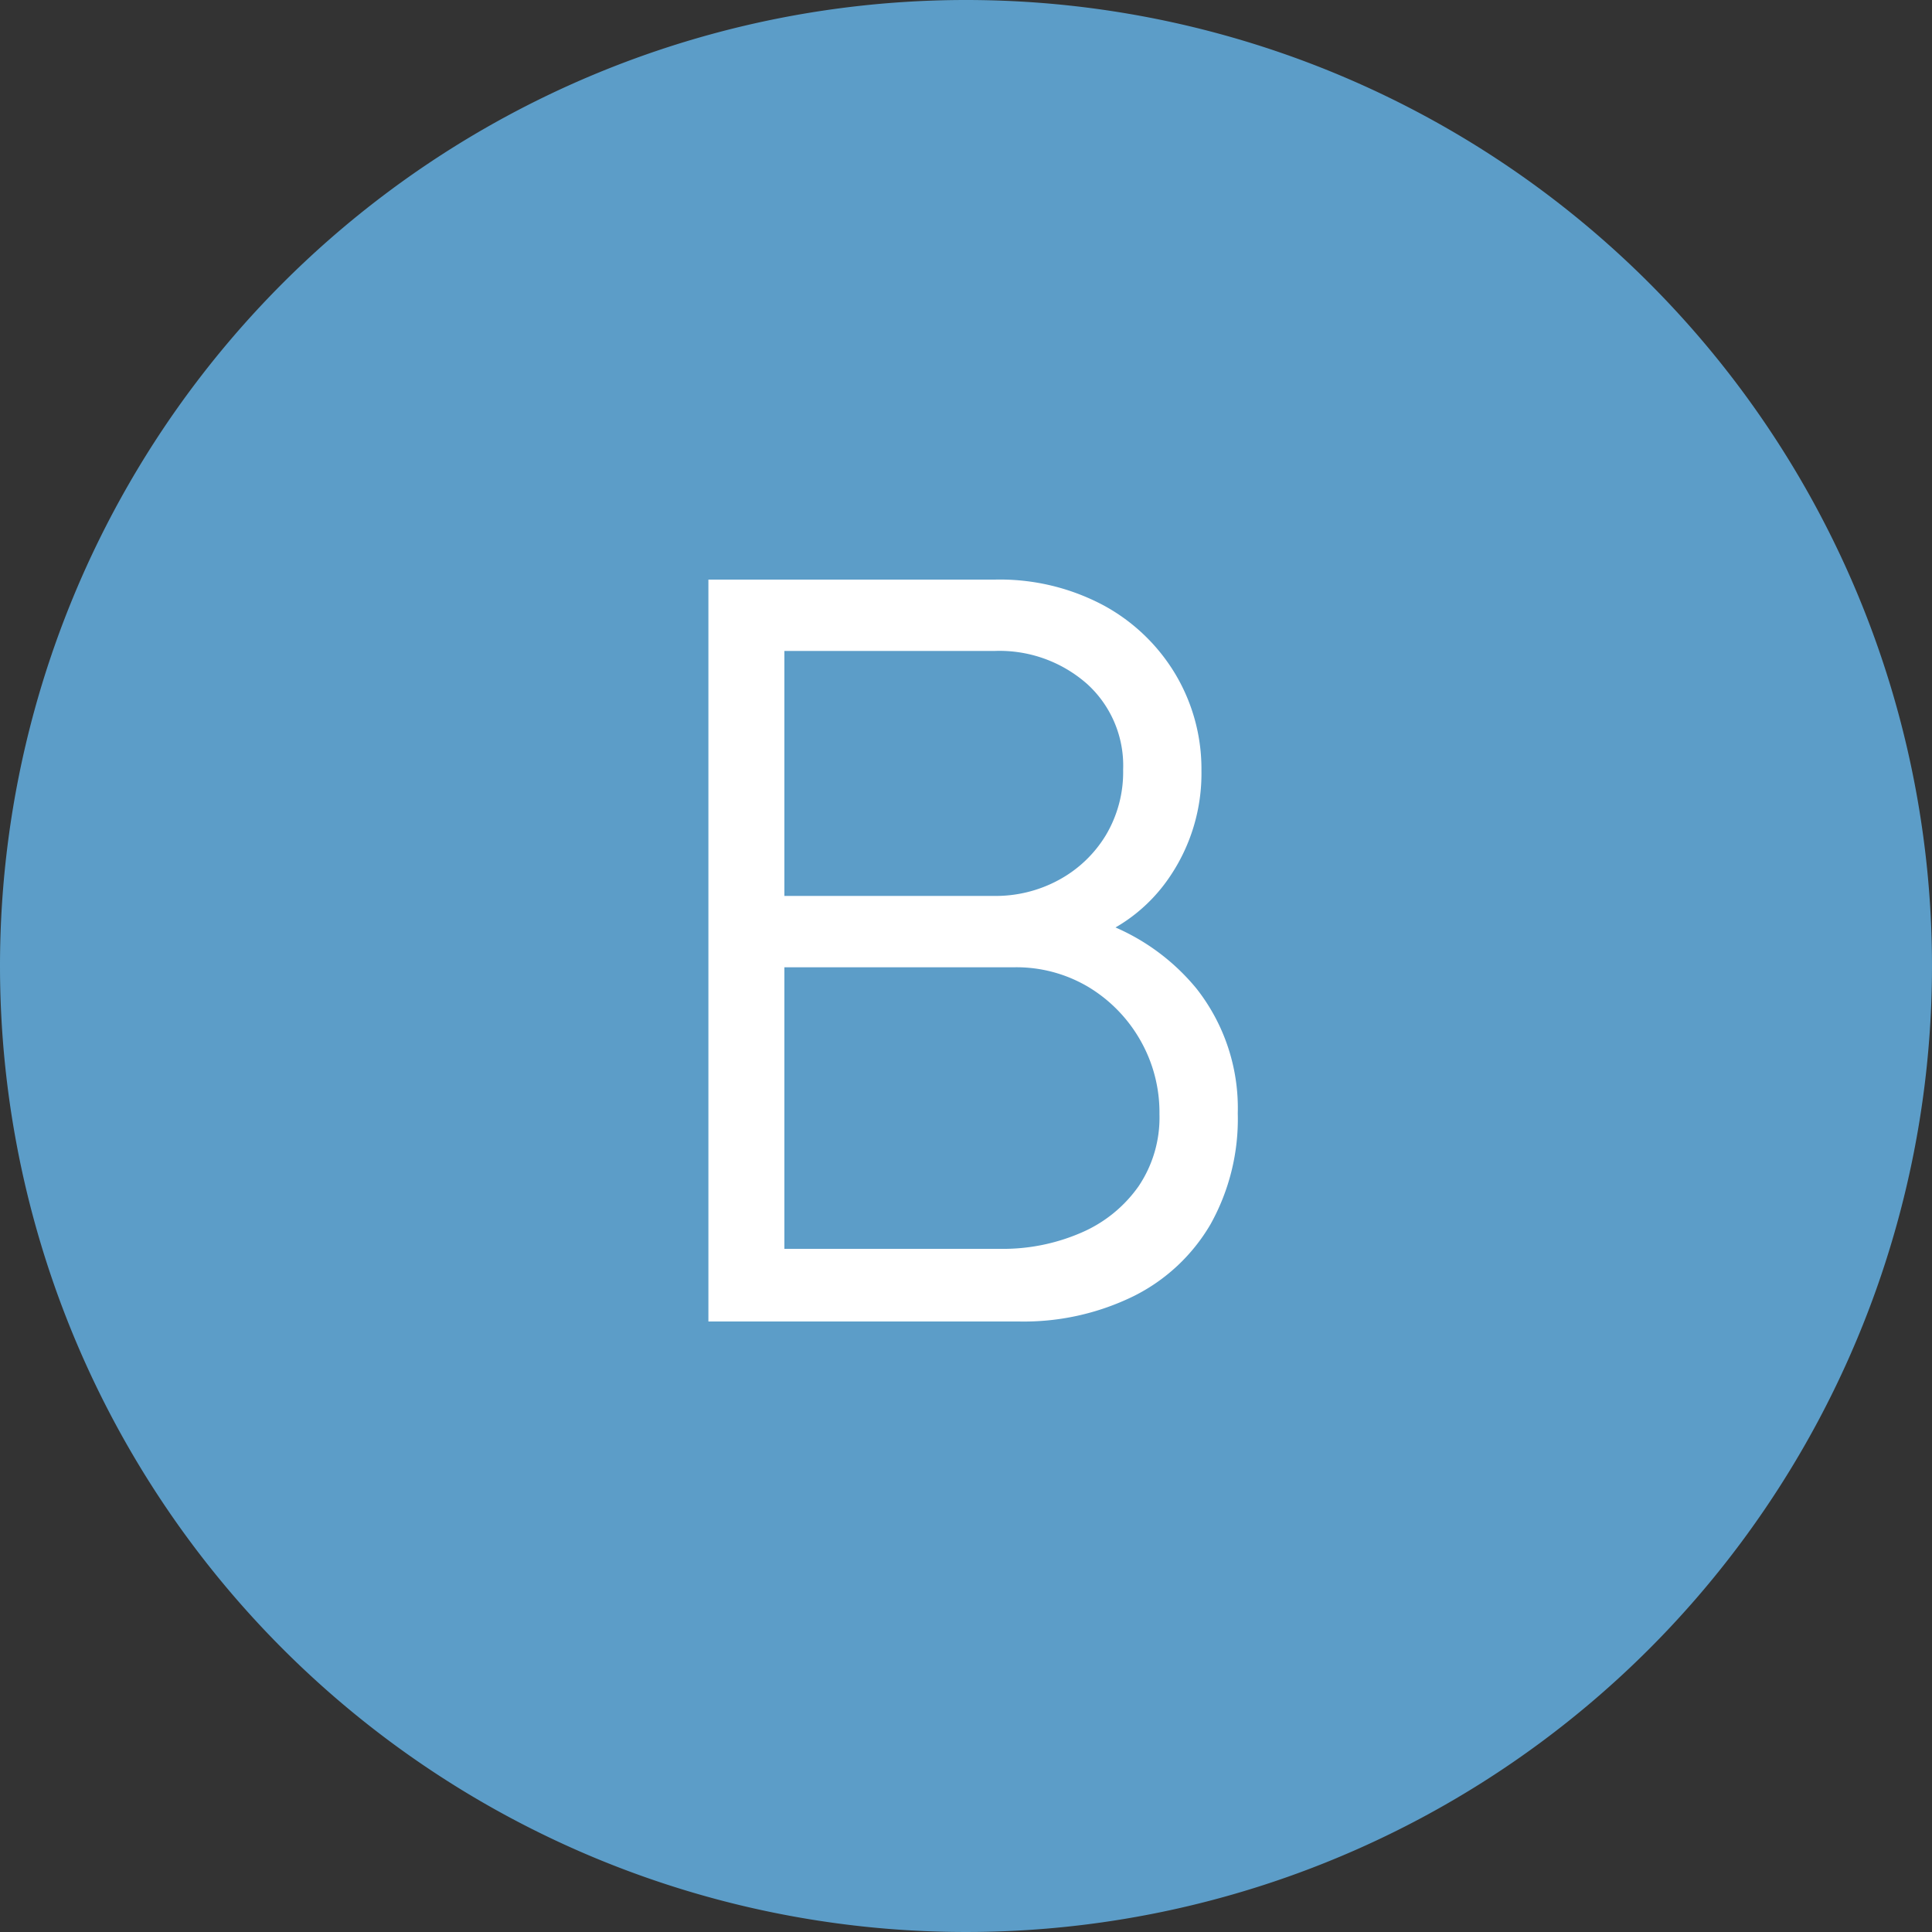<svg xmlns="http://www.w3.org/2000/svg" width="30" height="30" viewBox="0 0 30 30"><rect x="0" y="0" width="30" height="30" fill="#333333" stroke="none"/><g transform="translate(-828 -8794)"><path d="M15,0A15,15,0,1,1,0,15,15,15,0,0,1,15,0Z" transform="translate(828 8794)" fill="#5c9dc8"/><path d="M1.12,0V-11.52H5.568a3.42,3.42,0,0,1,1.688.4,2.919,2.919,0,0,1,1.12,1.076,2.876,2.876,0,0,1,.4,1.492A2.853,2.853,0,0,1,8.28-6.9a2.558,2.558,0,0,1-1.328,1l-.016-.392A3.363,3.363,0,0,1,8.7-5.168a3,3,0,0,1,.64,1.936,3.352,3.352,0,0,1-.424,1.724A2.852,2.852,0,0,1,7.72-.392,3.873,3.873,0,0,1,5.936,0ZM2.3-1.128H5.648A3.048,3.048,0,0,0,6.912-1.38,2.1,2.1,0,0,0,7.8-2.1a1.907,1.907,0,0,0,.324-1.12,2.259,2.259,0,0,0-.3-1.152,2.278,2.278,0,0,0-.8-.82A2.185,2.185,0,0,0,5.864-5.5H2.3Zm0-5.48H5.56A2.049,2.049,0,0,0,6.568-6.86a1.92,1.92,0,0,0,.724-.692A1.914,1.914,0,0,0,7.56-8.568,1.711,1.711,0,0,0,7-9.9a2.055,2.055,0,0,0-1.436-.512H2.3Z" transform="translate(837.88 8814.52)" fill="#fff"/></g></svg>